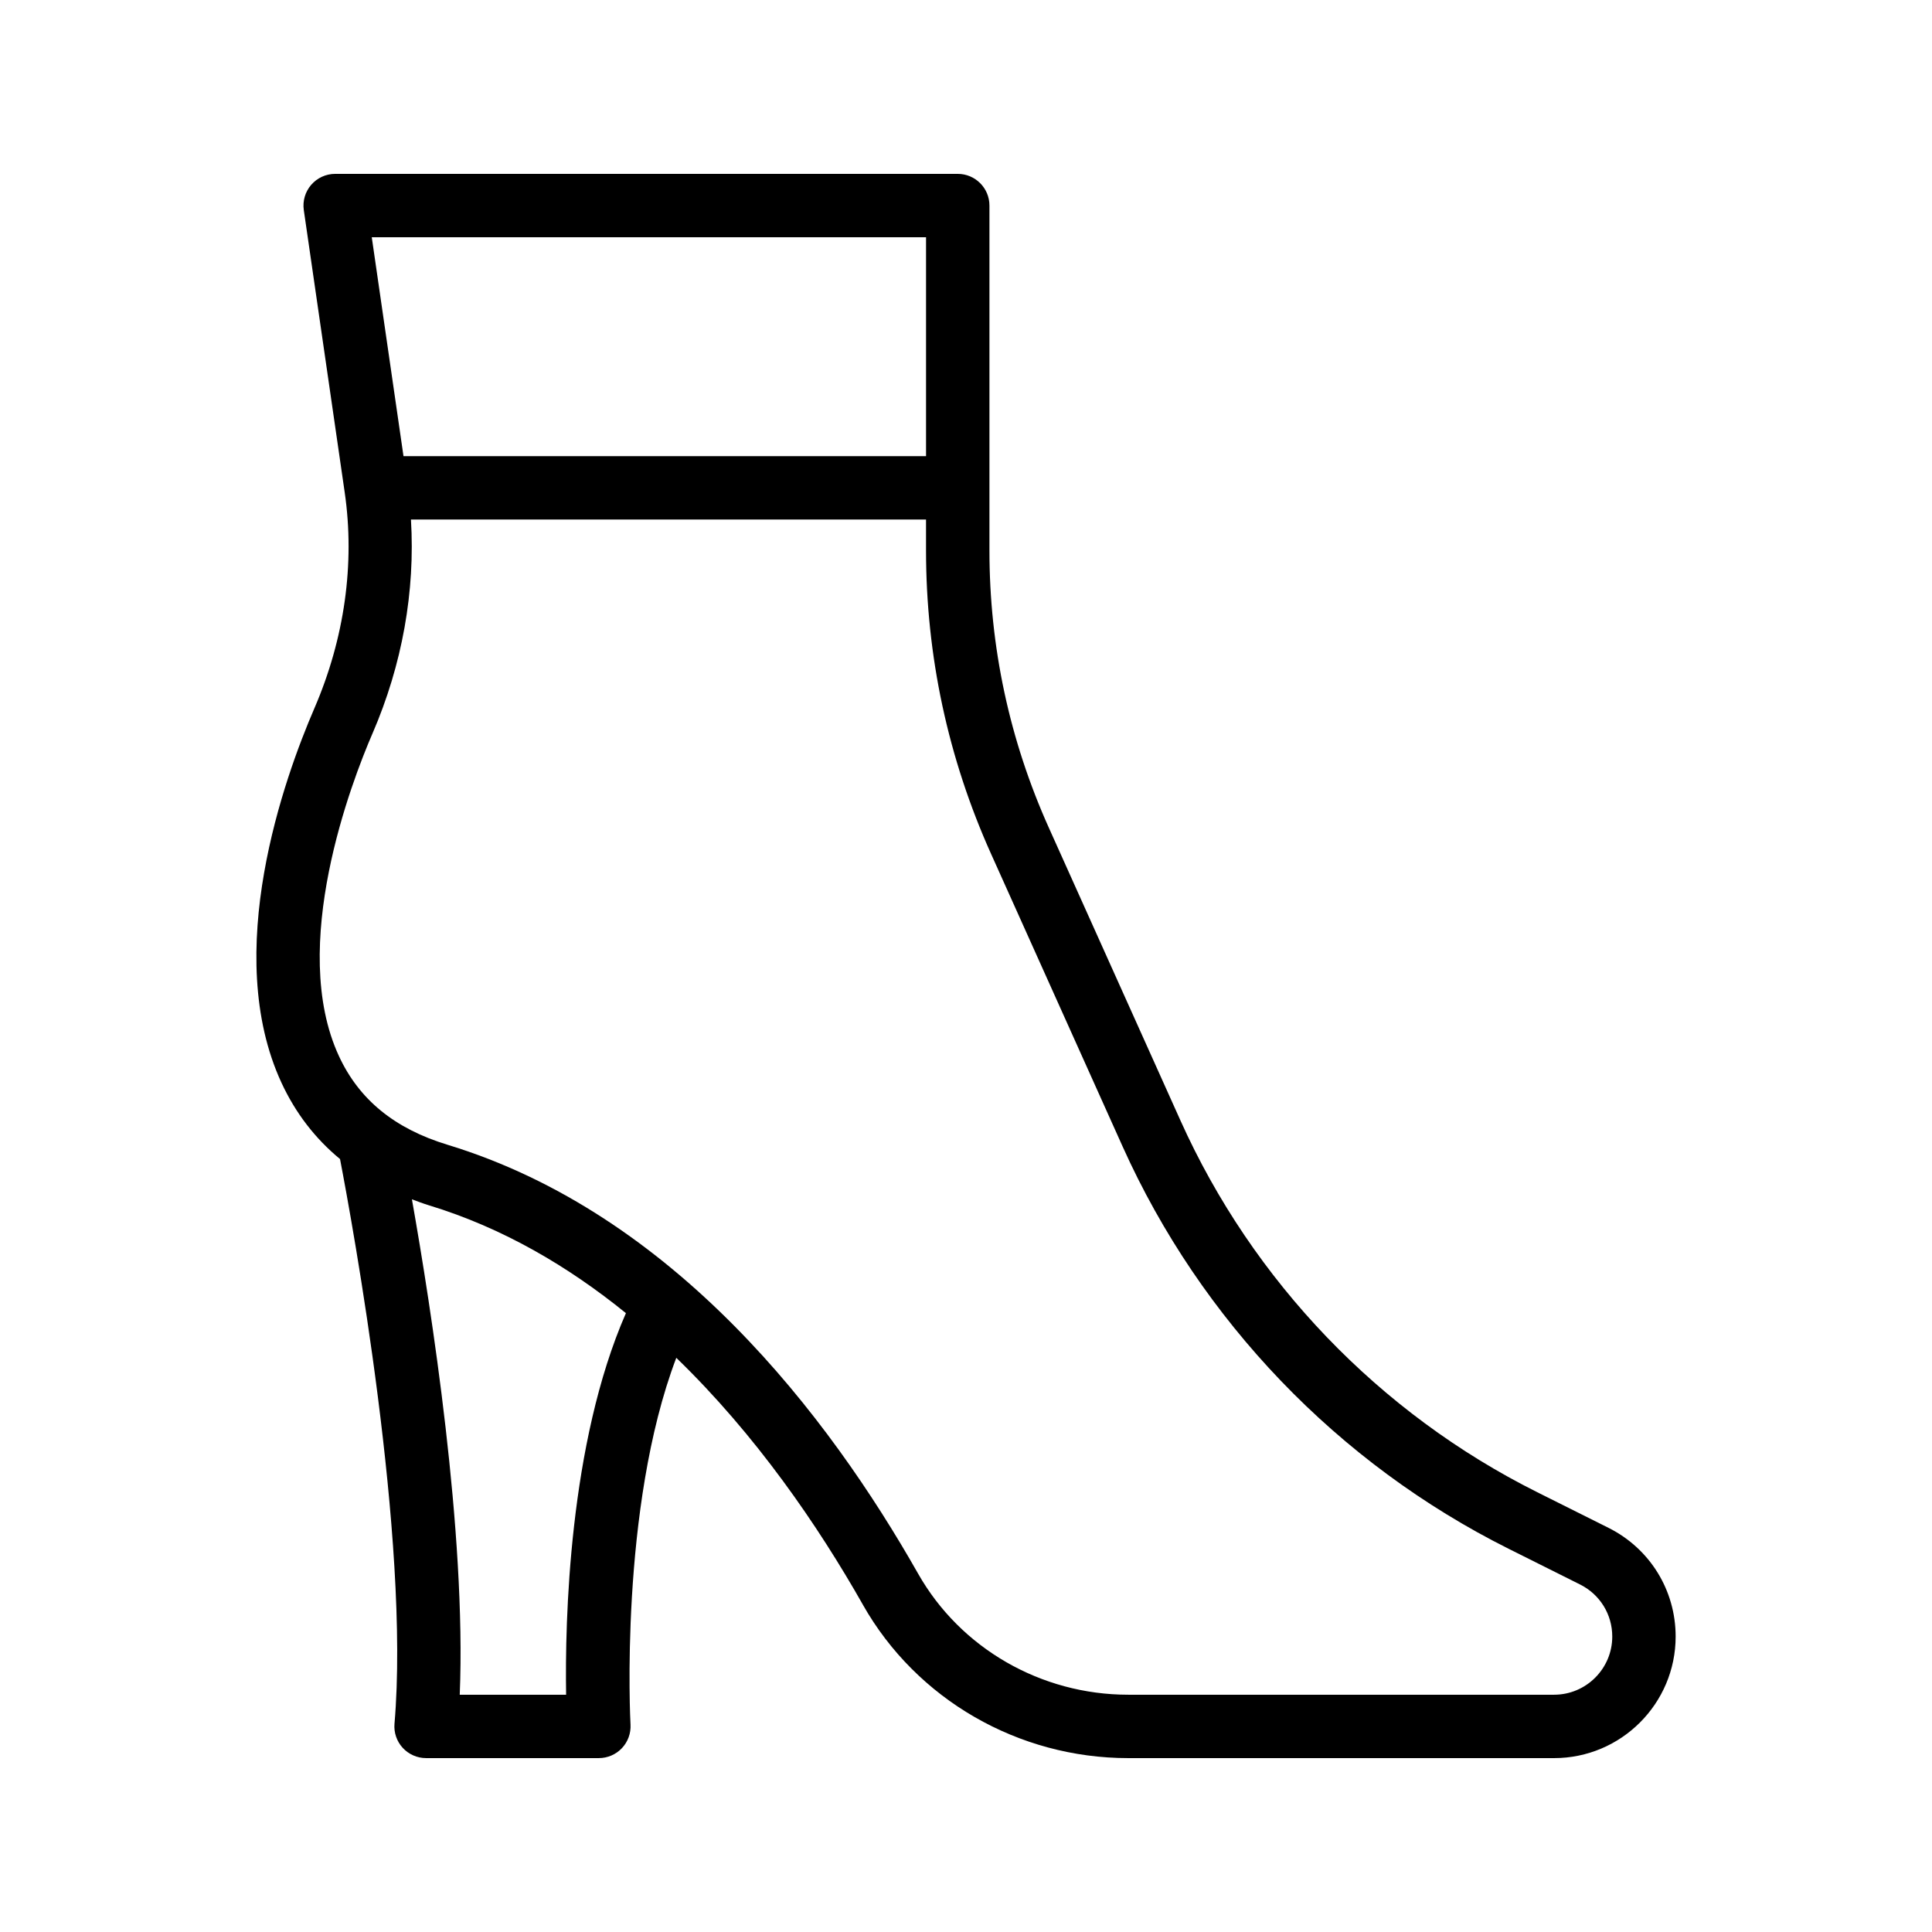 <?xml version="1.0" encoding="UTF-8"?>
<!-- Uploaded to: SVG Find, www.svgrepo.com, Generator: SVG Find Mixer Tools -->
<svg fill="#000000" width="800px" height="800px" version="1.1" viewBox="144 144 512 512" xmlns="http://www.w3.org/2000/svg">
 <path d="m372.7 569.32c14.207 25.043 41.148 40.598 70.309 40.598h112.84c17.762 0 32.215-14.453 32.215-32.215 0-12.281-6.824-23.32-17.805-28.816l-18.914-9.457c-41.789-20.895-75.352-55.867-94.508-98.477l-34.844-77.504c-10.473-23.293-15.781-48.051-15.781-73.594v-91.379c0-4.637-3.758-8.398-8.398-8.398h-164.99c-2.438 0-4.758 1.059-6.352 2.902-1.594 1.84-2.309 4.285-1.961 6.699l10.84 74.809c2.742 18.914-0.039 38.707-8.047 57.246-7.934 18.355-24.656 64.77-8.707 99.211 3.715 8.02 8.91 14.766 15.516 20.215 3.285 17.113 18.621 100.86 14.434 149.64-0.203 2.34 0.586 4.66 2.176 6.394 1.594 1.73 3.836 2.719 6.188 2.719h45.797c2.309 0 4.519-0.953 6.106-2.633 1.586-1.68 2.41-3.941 2.281-6.246-0.039-0.621-3.004-57.352 12.133-97.199 21.137 20.445 37.602 44.527 49.48 65.48zm16.711-362.45v58.016h-138.48l-8.41-58.016zm-146.7 131.52c7.906-18.293 11.348-37.711 10.195-56.711h136.5v8.176c0 27.934 5.805 55.012 17.258 80.484l34.844 77.504c20.742 46.129 57.078 83.992 102.32 106.61l18.914 9.457c5.258 2.629 8.523 7.914 8.523 13.793 0 8.5-6.918 15.418-15.422 15.418h-112.84c-23.129 0-44.473-12.297-55.699-32.09-23.668-41.738-64.523-95.34-124.75-113.67-13.984-4.262-23.383-11.938-28.73-23.48-13.469-29.082 3.394-72.789 8.887-85.496zm51.316 254.73h-28.191c1.75-42.816-7.535-102.3-12.672-131.29 1.48 0.551 2.945 1.113 4.508 1.59 19.547 5.949 36.902 16.168 52.203 28.574-15.145 34.594-16.168 81.664-15.848 101.12z"/>
</svg>